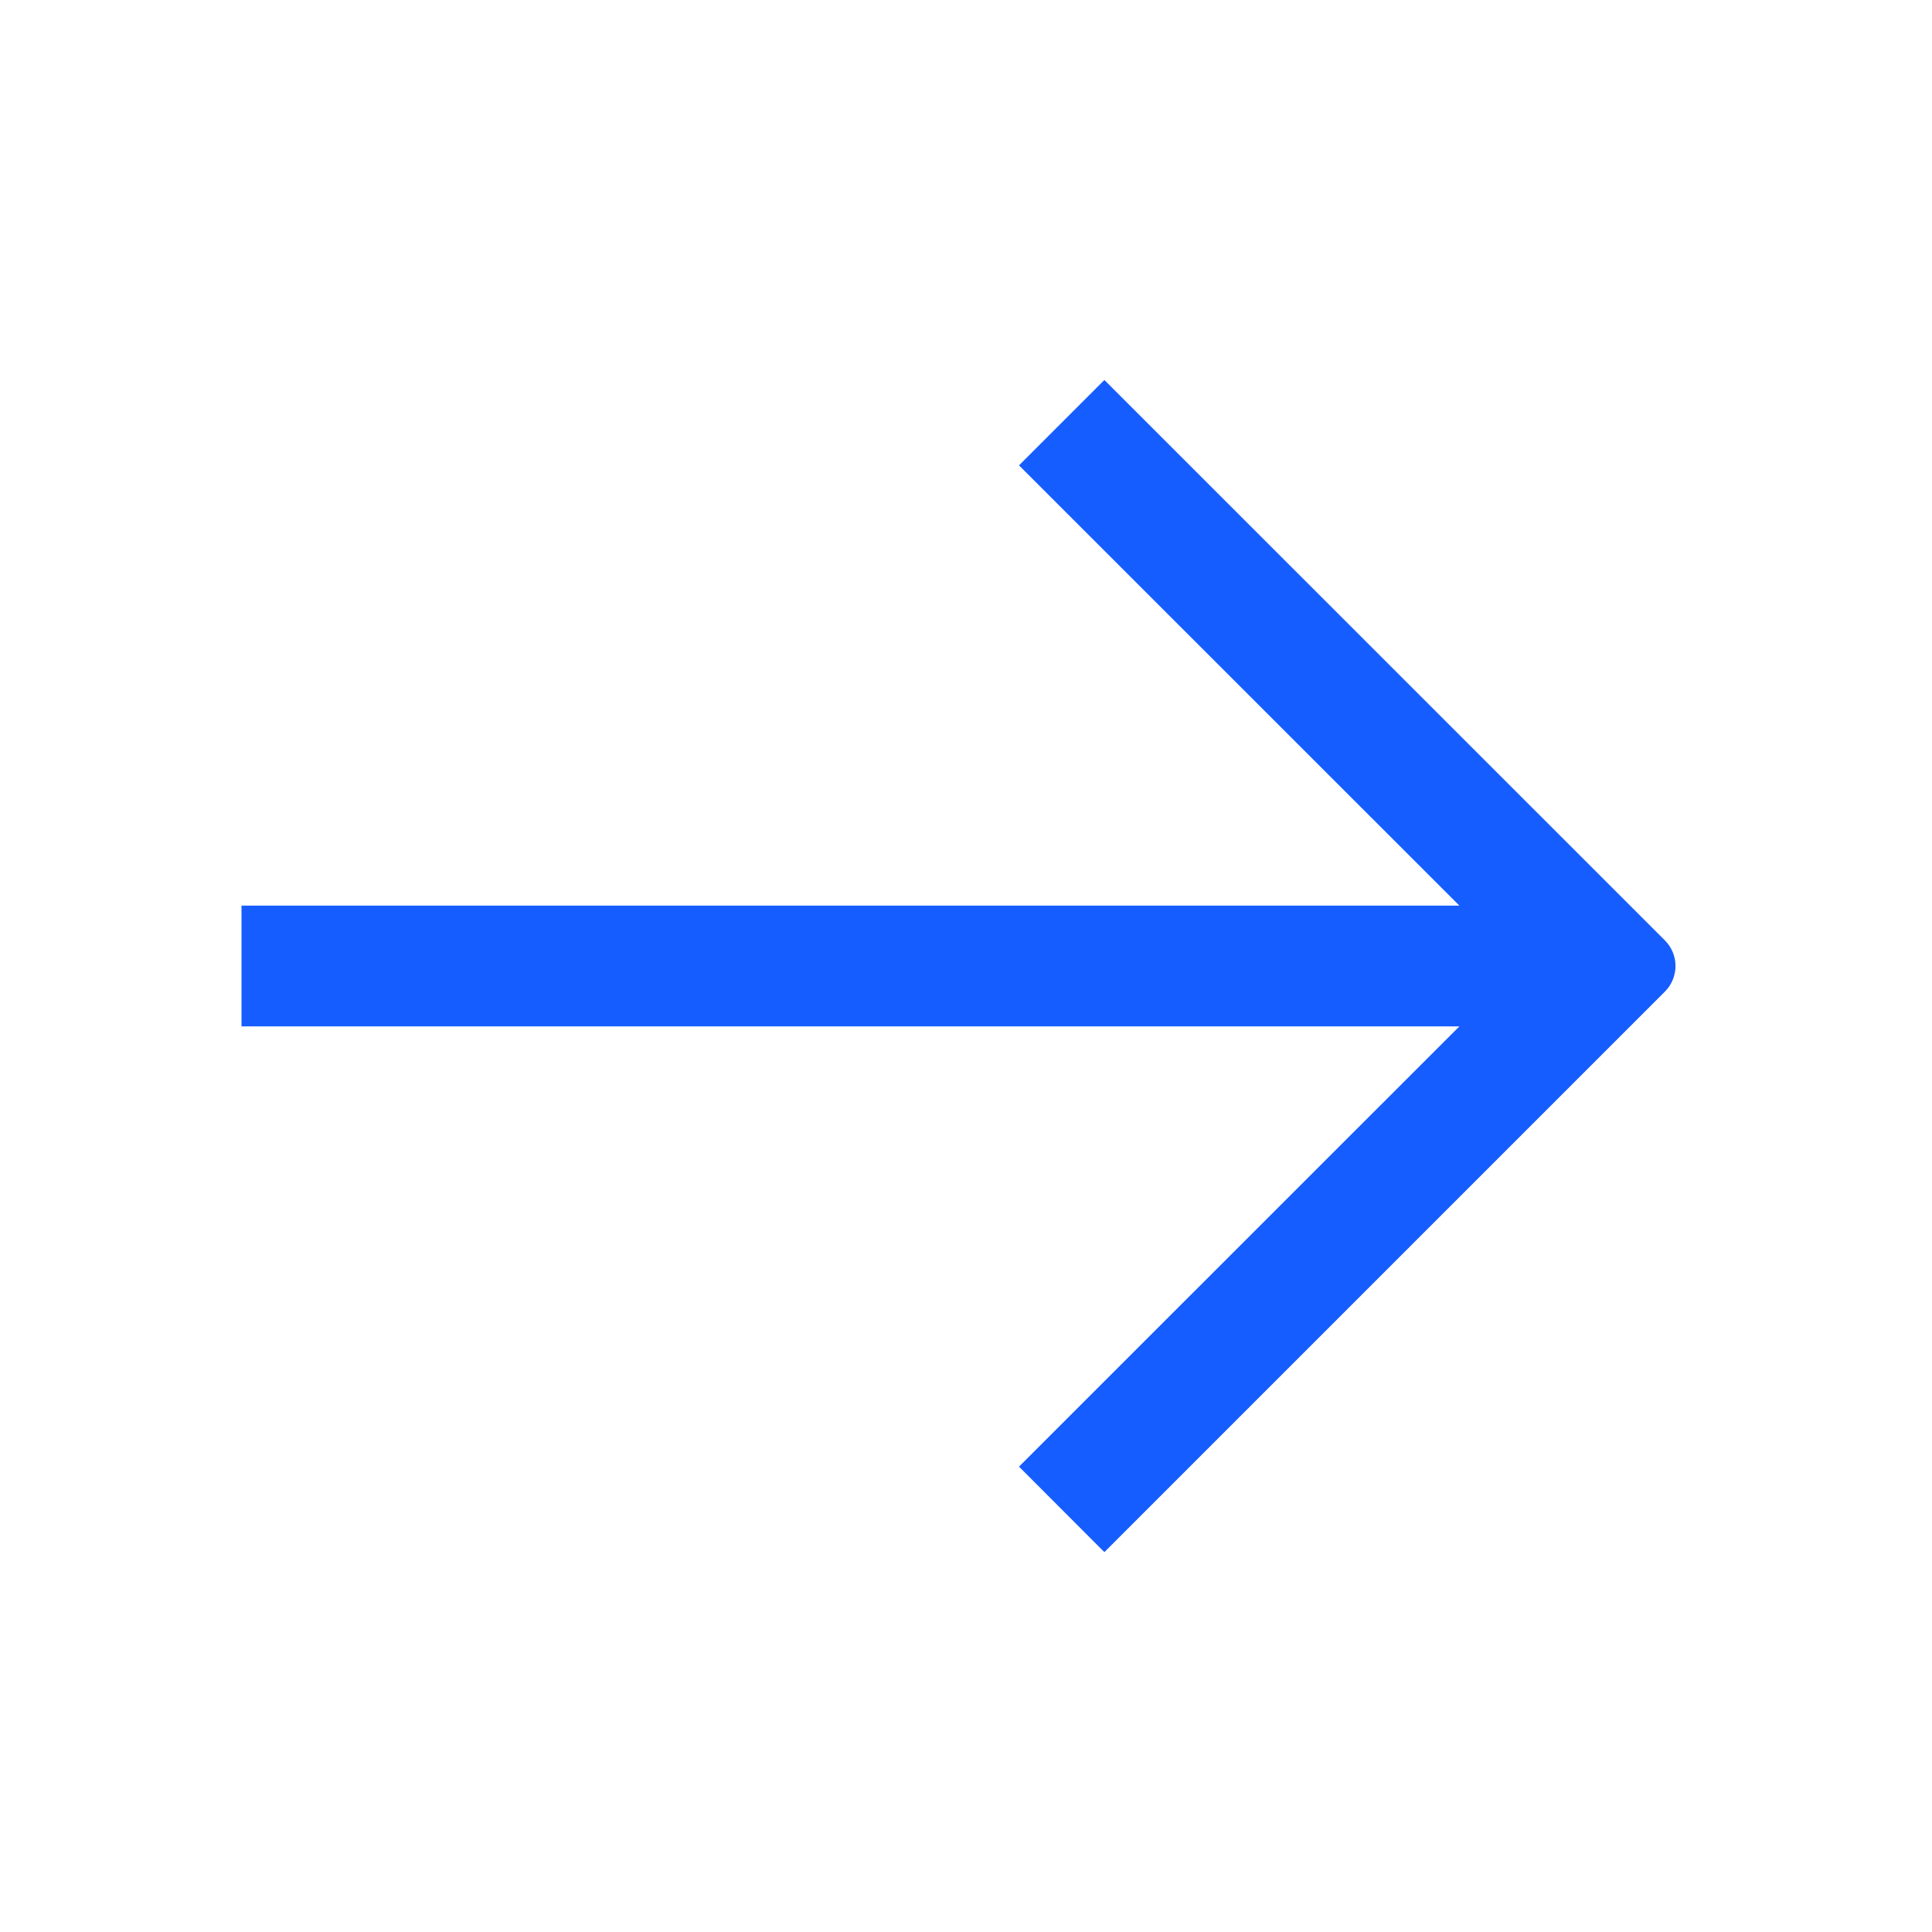 <svg width="16" height="16" viewBox="0 0 16 16" fill="none" xmlns="http://www.w3.org/2000/svg">
<g id="arrow-right">
<path id="Union" d="M12.086 7.5L8.439 3.854L9.146 3.147L13.788 7.788C13.905 7.905 13.905 8.095 13.788 8.212L9.146 12.854L8.439 12.146L12.086 8.5L2 8.5L2 7.5L12.086 7.5Z" fill="#165DFF"/>
</g>
</svg>
